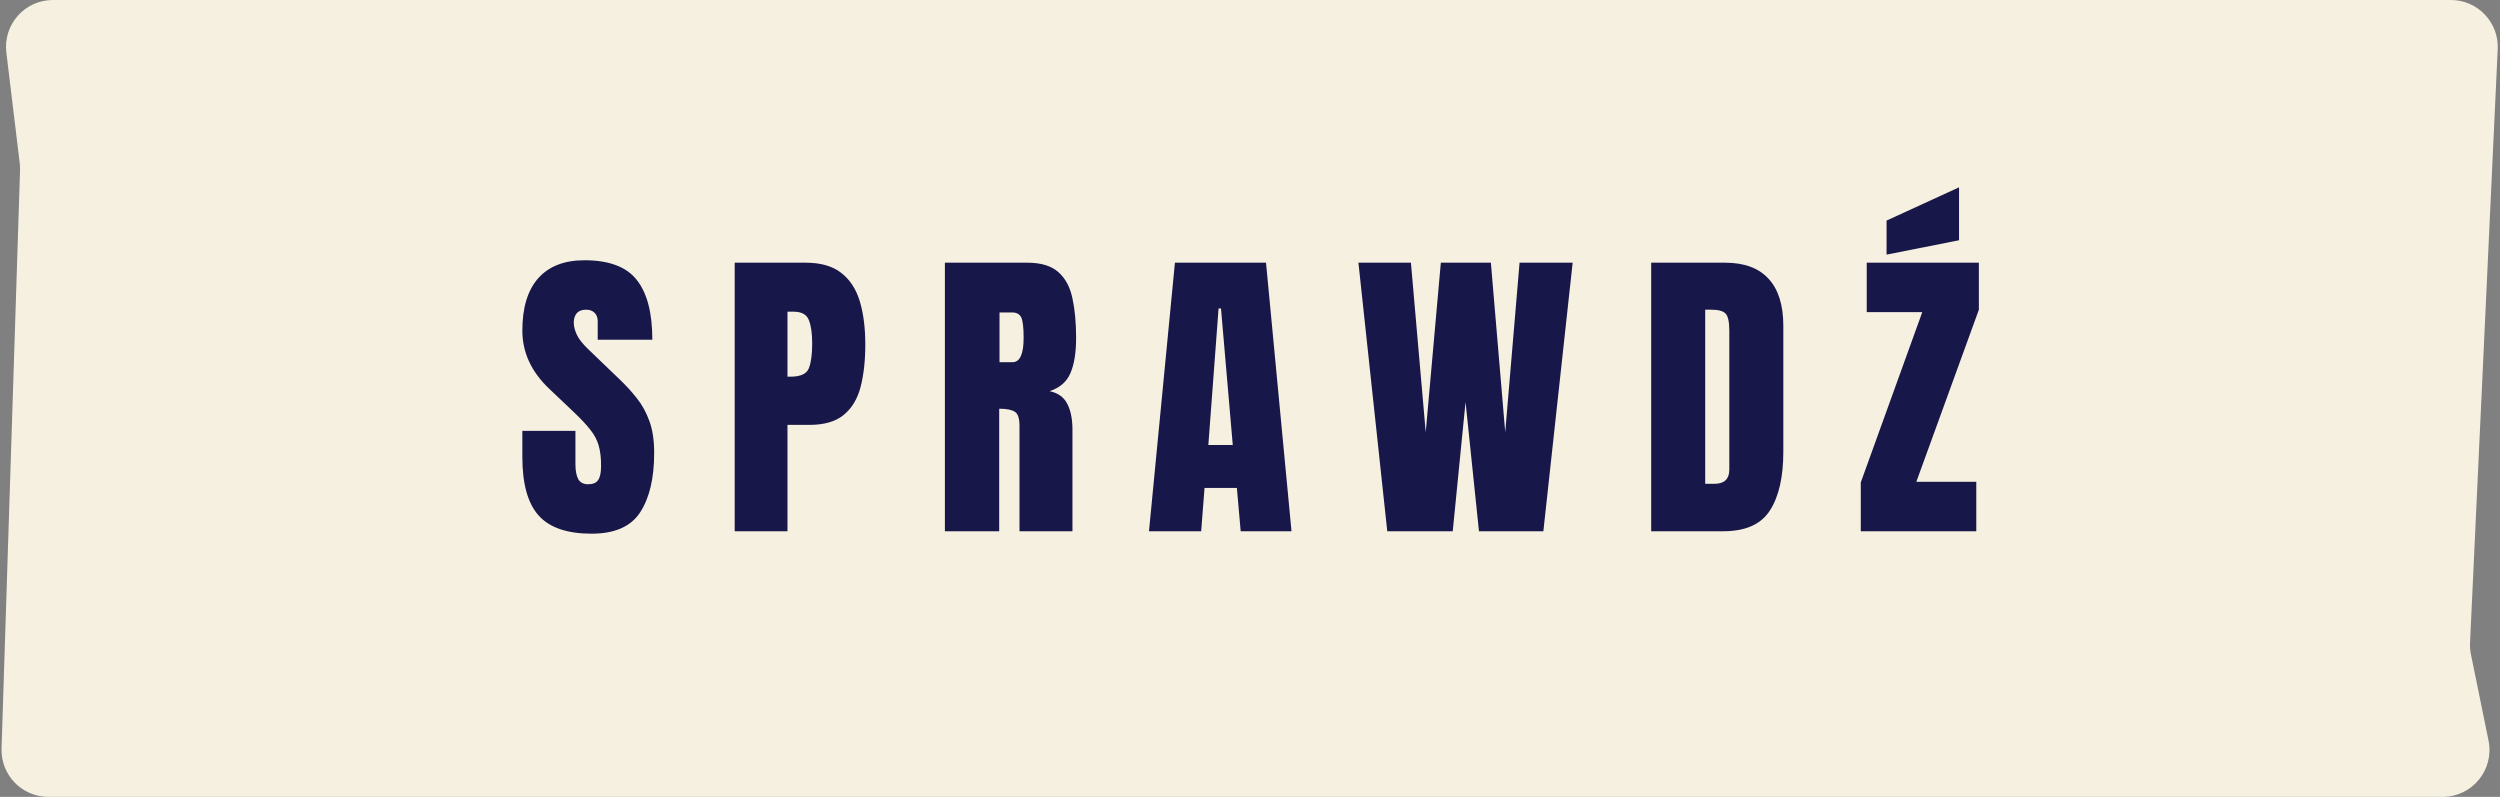 <svg width="160" height="51" viewBox="0 0 160 51" fill="none" xmlns="http://www.w3.org/2000/svg">
<rect x="0" y="0" width="160" height="51" fill="#808080" stroke="none"/>
<path d="M0.406 3.36C0.19 1.573 1.585 0 3.384 0H156.857C158.569 0 159.933 1.43 159.854 3.14L158.082 41.138C158.07 41.386 158.09 41.635 158.139 41.878L159.266 47.4C159.645 49.26 158.224 51 156.326 51H3.098C1.403 51 0.045 49.598 0.099 47.904L1.283 10.903C1.288 10.751 1.281 10.598 1.263 10.447L0.406 3.36Z" fill="#F6F0E0"/>
<path d="M37.863 34.156C36.294 34.156 35.161 33.766 34.465 32.984C33.775 32.203 33.43 30.96 33.43 29.254V27.574H36.828V29.723C36.828 30.12 36.887 30.432 37.004 30.66C37.128 30.881 37.339 30.992 37.639 30.992C37.951 30.992 38.166 30.901 38.283 30.719C38.407 30.537 38.469 30.237 38.469 29.82C38.469 29.293 38.417 28.854 38.312 28.502C38.208 28.144 38.026 27.805 37.766 27.486C37.512 27.161 37.157 26.783 36.701 26.354L35.158 24.889C34.006 23.801 33.43 22.558 33.43 21.158C33.43 19.693 33.768 18.577 34.445 17.809C35.129 17.04 36.115 16.656 37.404 16.656C38.98 16.656 40.096 17.076 40.754 17.916C41.418 18.756 41.75 20.032 41.75 21.744H38.254V20.562C38.254 20.328 38.185 20.146 38.049 20.016C37.919 19.885 37.74 19.82 37.512 19.82C37.238 19.82 37.036 19.898 36.906 20.055C36.783 20.204 36.721 20.4 36.721 20.641C36.721 20.881 36.786 21.142 36.916 21.422C37.046 21.702 37.303 22.024 37.688 22.389L39.67 24.293C40.067 24.671 40.432 25.071 40.764 25.494C41.096 25.911 41.363 26.399 41.565 26.959C41.766 27.512 41.867 28.189 41.867 28.99C41.867 30.605 41.568 31.871 40.969 32.789C40.376 33.7 39.341 34.156 37.863 34.156ZM47.02 34V16.812H51.56C52.511 16.812 53.263 17.024 53.816 17.447C54.376 17.87 54.777 18.473 55.018 19.254C55.258 20.035 55.379 20.966 55.379 22.047C55.379 23.088 55.278 23.997 55.076 24.771C54.874 25.54 54.513 26.135 53.992 26.559C53.478 26.982 52.745 27.193 51.795 27.193H50.398V34H47.02ZM50.398 24.107H50.594C51.232 24.107 51.622 23.928 51.766 23.57C51.909 23.212 51.98 22.685 51.98 21.988C51.98 21.337 51.909 20.836 51.766 20.484C51.629 20.126 51.3 19.947 50.779 19.947H50.398V24.107ZM60.473 34V16.812H65.746C66.625 16.812 67.289 17.014 67.738 17.418C68.188 17.815 68.487 18.375 68.637 19.098C68.793 19.814 68.871 20.657 68.871 21.627C68.871 22.564 68.751 23.313 68.51 23.873C68.275 24.433 67.829 24.82 67.172 25.035C67.712 25.146 68.09 25.416 68.305 25.846C68.526 26.269 68.637 26.819 68.637 27.496V34H65.248V27.271C65.248 26.77 65.144 26.461 64.936 26.344C64.734 26.22 64.405 26.158 63.949 26.158V34H60.473ZM63.969 23.18H64.799C65.274 23.18 65.512 22.662 65.512 21.627C65.512 20.956 65.46 20.517 65.356 20.309C65.251 20.1 65.056 19.996 64.769 19.996H63.969V23.18ZM73.535 34L75.195 16.812H81.025L82.656 34H79.404L79.16 31.227H77.09L76.875 34H73.535ZM77.334 28.482H78.897L78.144 19.742H77.988L77.334 28.482ZM88.785 34L86.939 16.812H90.299L91.246 27.662L92.213 16.812H95.416L96.334 27.662L97.252 16.812H100.65L98.775 34H94.654L93.795 25.729L92.975 34H88.785ZM105.676 34V16.812H110.402C111.639 16.812 112.57 17.158 113.195 17.848C113.82 18.531 114.133 19.534 114.133 20.855V28.902C114.133 30.53 113.846 31.787 113.273 32.672C112.707 33.557 111.711 34 110.285 34H105.676ZM109.133 30.963H109.729C110.36 30.963 110.676 30.657 110.676 30.045V21.178C110.676 20.605 110.598 20.237 110.441 20.074C110.292 19.905 109.982 19.82 109.514 19.82H109.133V30.963ZM119.09 34V30.875L123.025 19.977H119.471V16.812H126.648V19.82L122.645 30.836H126.482V34H119.09ZM120.74 16.295V14.117L125.379 11.988V15.377L120.74 16.295Z" fill="#181749"/>
</svg>
